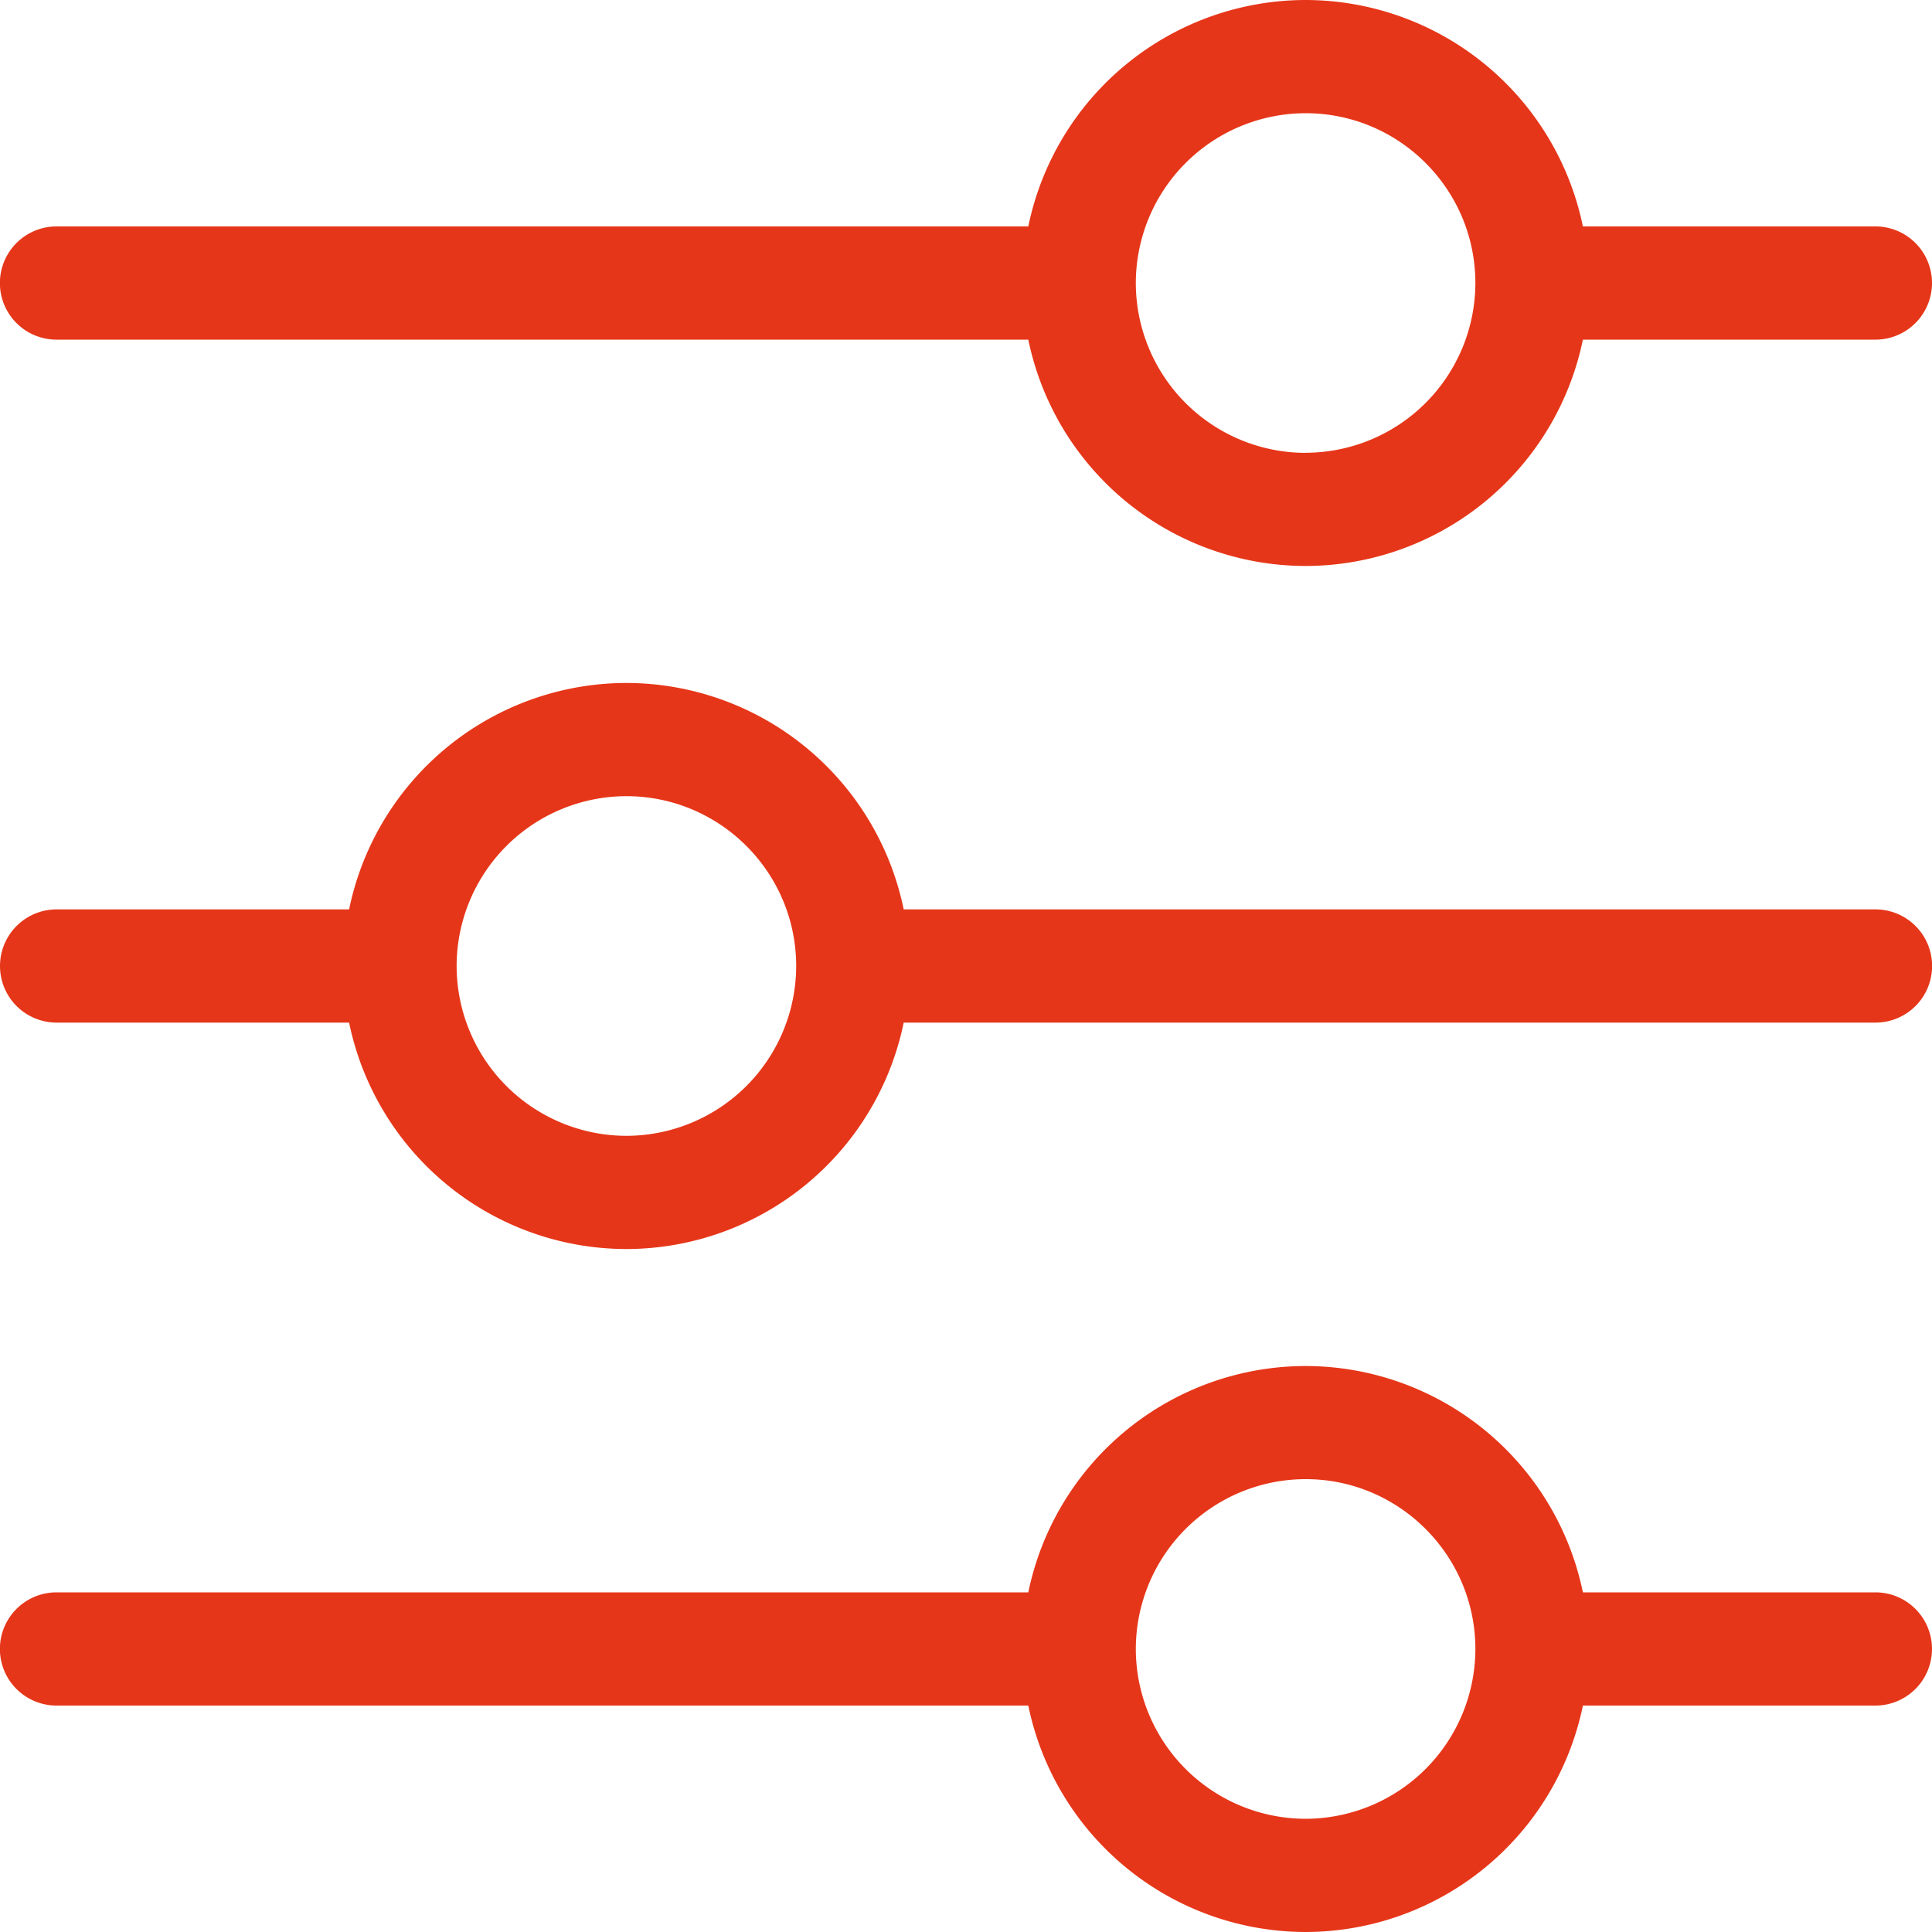 <svg width="20" height="20" fill="none" xmlns="http://www.w3.org/2000/svg"><g clip-path="url(#clip0_61_900)" fill="#E63619"><path d="M19.414 2.344h-3.028A2.935 2.935 0 0013.516 0a2.935 2.935 0 00-2.871 2.344H.585a.586.586 0 000 1.172h10.06a2.935 2.935 0 002.87 2.343 2.935 2.935 0 002.871-2.343h3.028a.586.586 0 000-1.172zm-5.898 2.344a1.76 1.76 0 01-1.758-1.758 1.76 1.76 0 011.758-1.758c.969 0 1.757.788 1.757 1.758a1.76 1.76 0 01-1.757 1.757zm5.898 4.726H9.355a2.935 2.935 0 00-2.87-2.344 2.935 2.935 0 00-2.871 2.344H.586a.586.586 0 000 1.172h3.028a2.935 2.935 0 002.87 2.344 2.935 2.935 0 002.871-2.344h10.06a.586.586 0 100-1.172zm-12.93 2.344A1.76 1.76 0 014.727 10a1.76 1.76 0 011.757-1.758c.97 0 1.758.789 1.758 1.758a1.76 1.76 0 01-1.758 1.758zm12.93 4.726h-3.028a2.935 2.935 0 00-2.87-2.343 2.935 2.935 0 00-2.871 2.343H.585a.586.586 0 100 1.172h10.06A2.935 2.935 0 0013.515 20a2.935 2.935 0 002.871-2.344h3.028a.586.586 0 100-1.172zm-5.898 2.344a1.76 1.76 0 01-1.758-1.757v-.001a1.76 1.76 0 011.758-1.758c.969 0 1.757.79 1.757 1.758a1.76 1.76 0 01-1.757 1.758z"/></g><defs><clipPath id="clip0_61_900"><path fill="#fff" d="M0 0h20v20H0z"/></clipPath></defs></svg>